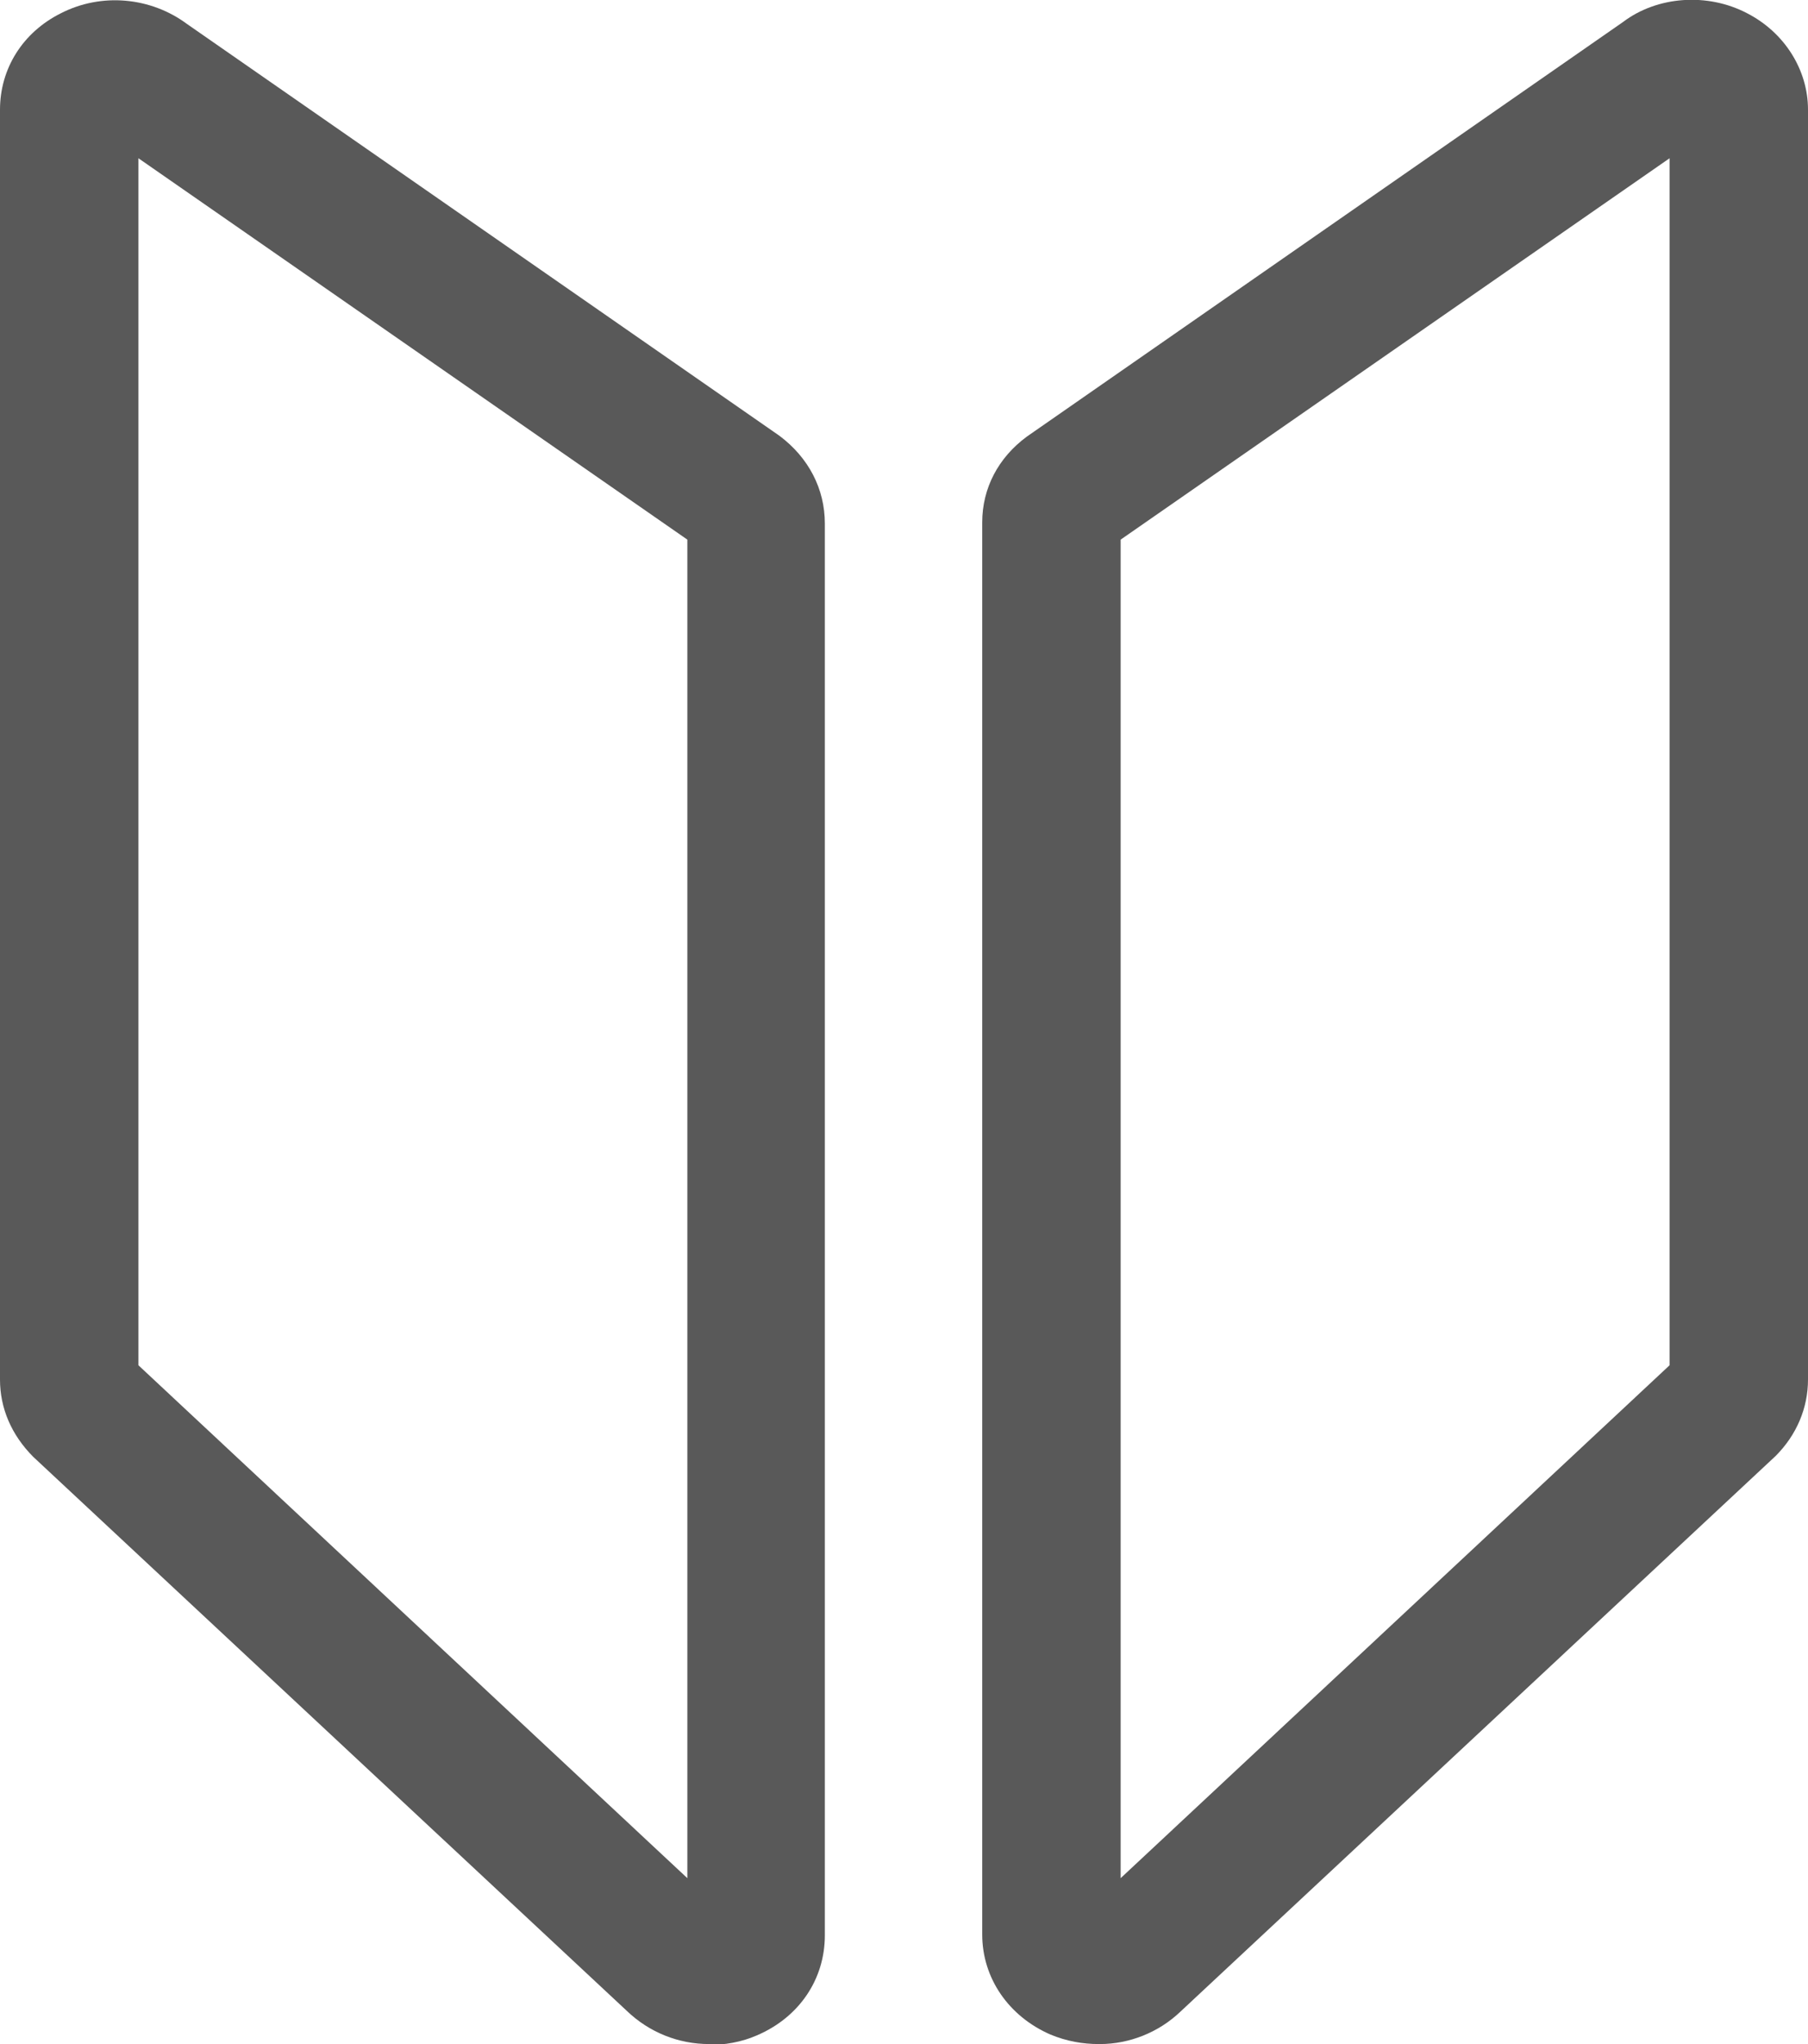 <svg width="23" height="26" viewBox="0 0 23 26" fill="none" xmlns="http://www.w3.org/2000/svg">
<g clip-path="url(#clip0_3987_2507)">
<path d="M9.021 26C8.636 26 8.262 25.855 7.972 25.576L0.422 18.53C0.145 18.251 0 17.912 0 17.548V1.395C0 0.873 0.289 0.412 0.772 0.17C1.291 -0.097 1.918 -0.036 2.376 0.303L9.914 5.542C10.288 5.821 10.493 6.221 10.493 6.658V24.618C10.493 25.175 10.167 25.661 9.625 25.891C9.432 25.976 9.214 26.012 9.009 26.012L9.021 26ZM1.761 17.366L8.744 23.89V6.864L1.761 2.013V17.366Z" fill="#595959"/>
<path d="M13.979 26C13.773 26 13.568 25.964 13.363 25.879C12.833 25.648 12.495 25.163 12.495 24.605V6.645C12.495 6.209 12.7 5.821 13.062 5.554L20.648 0.279C21.082 -0.049 21.721 -0.097 22.228 0.17C22.698 0.412 23 0.885 23 1.395V17.547C23 17.911 22.855 18.251 22.59 18.518L15.016 25.588C14.738 25.854 14.364 26 13.991 26H13.979ZM14.256 6.876V23.89L21.239 17.366V2.013L14.256 6.864V6.876Z" fill="#595959"/>
</g>
<defs>
<clipPath id="clip0_3987_2507">
<rect width="23" height="26" fill="white"/>
</clipPath>
</defs>
</svg>
